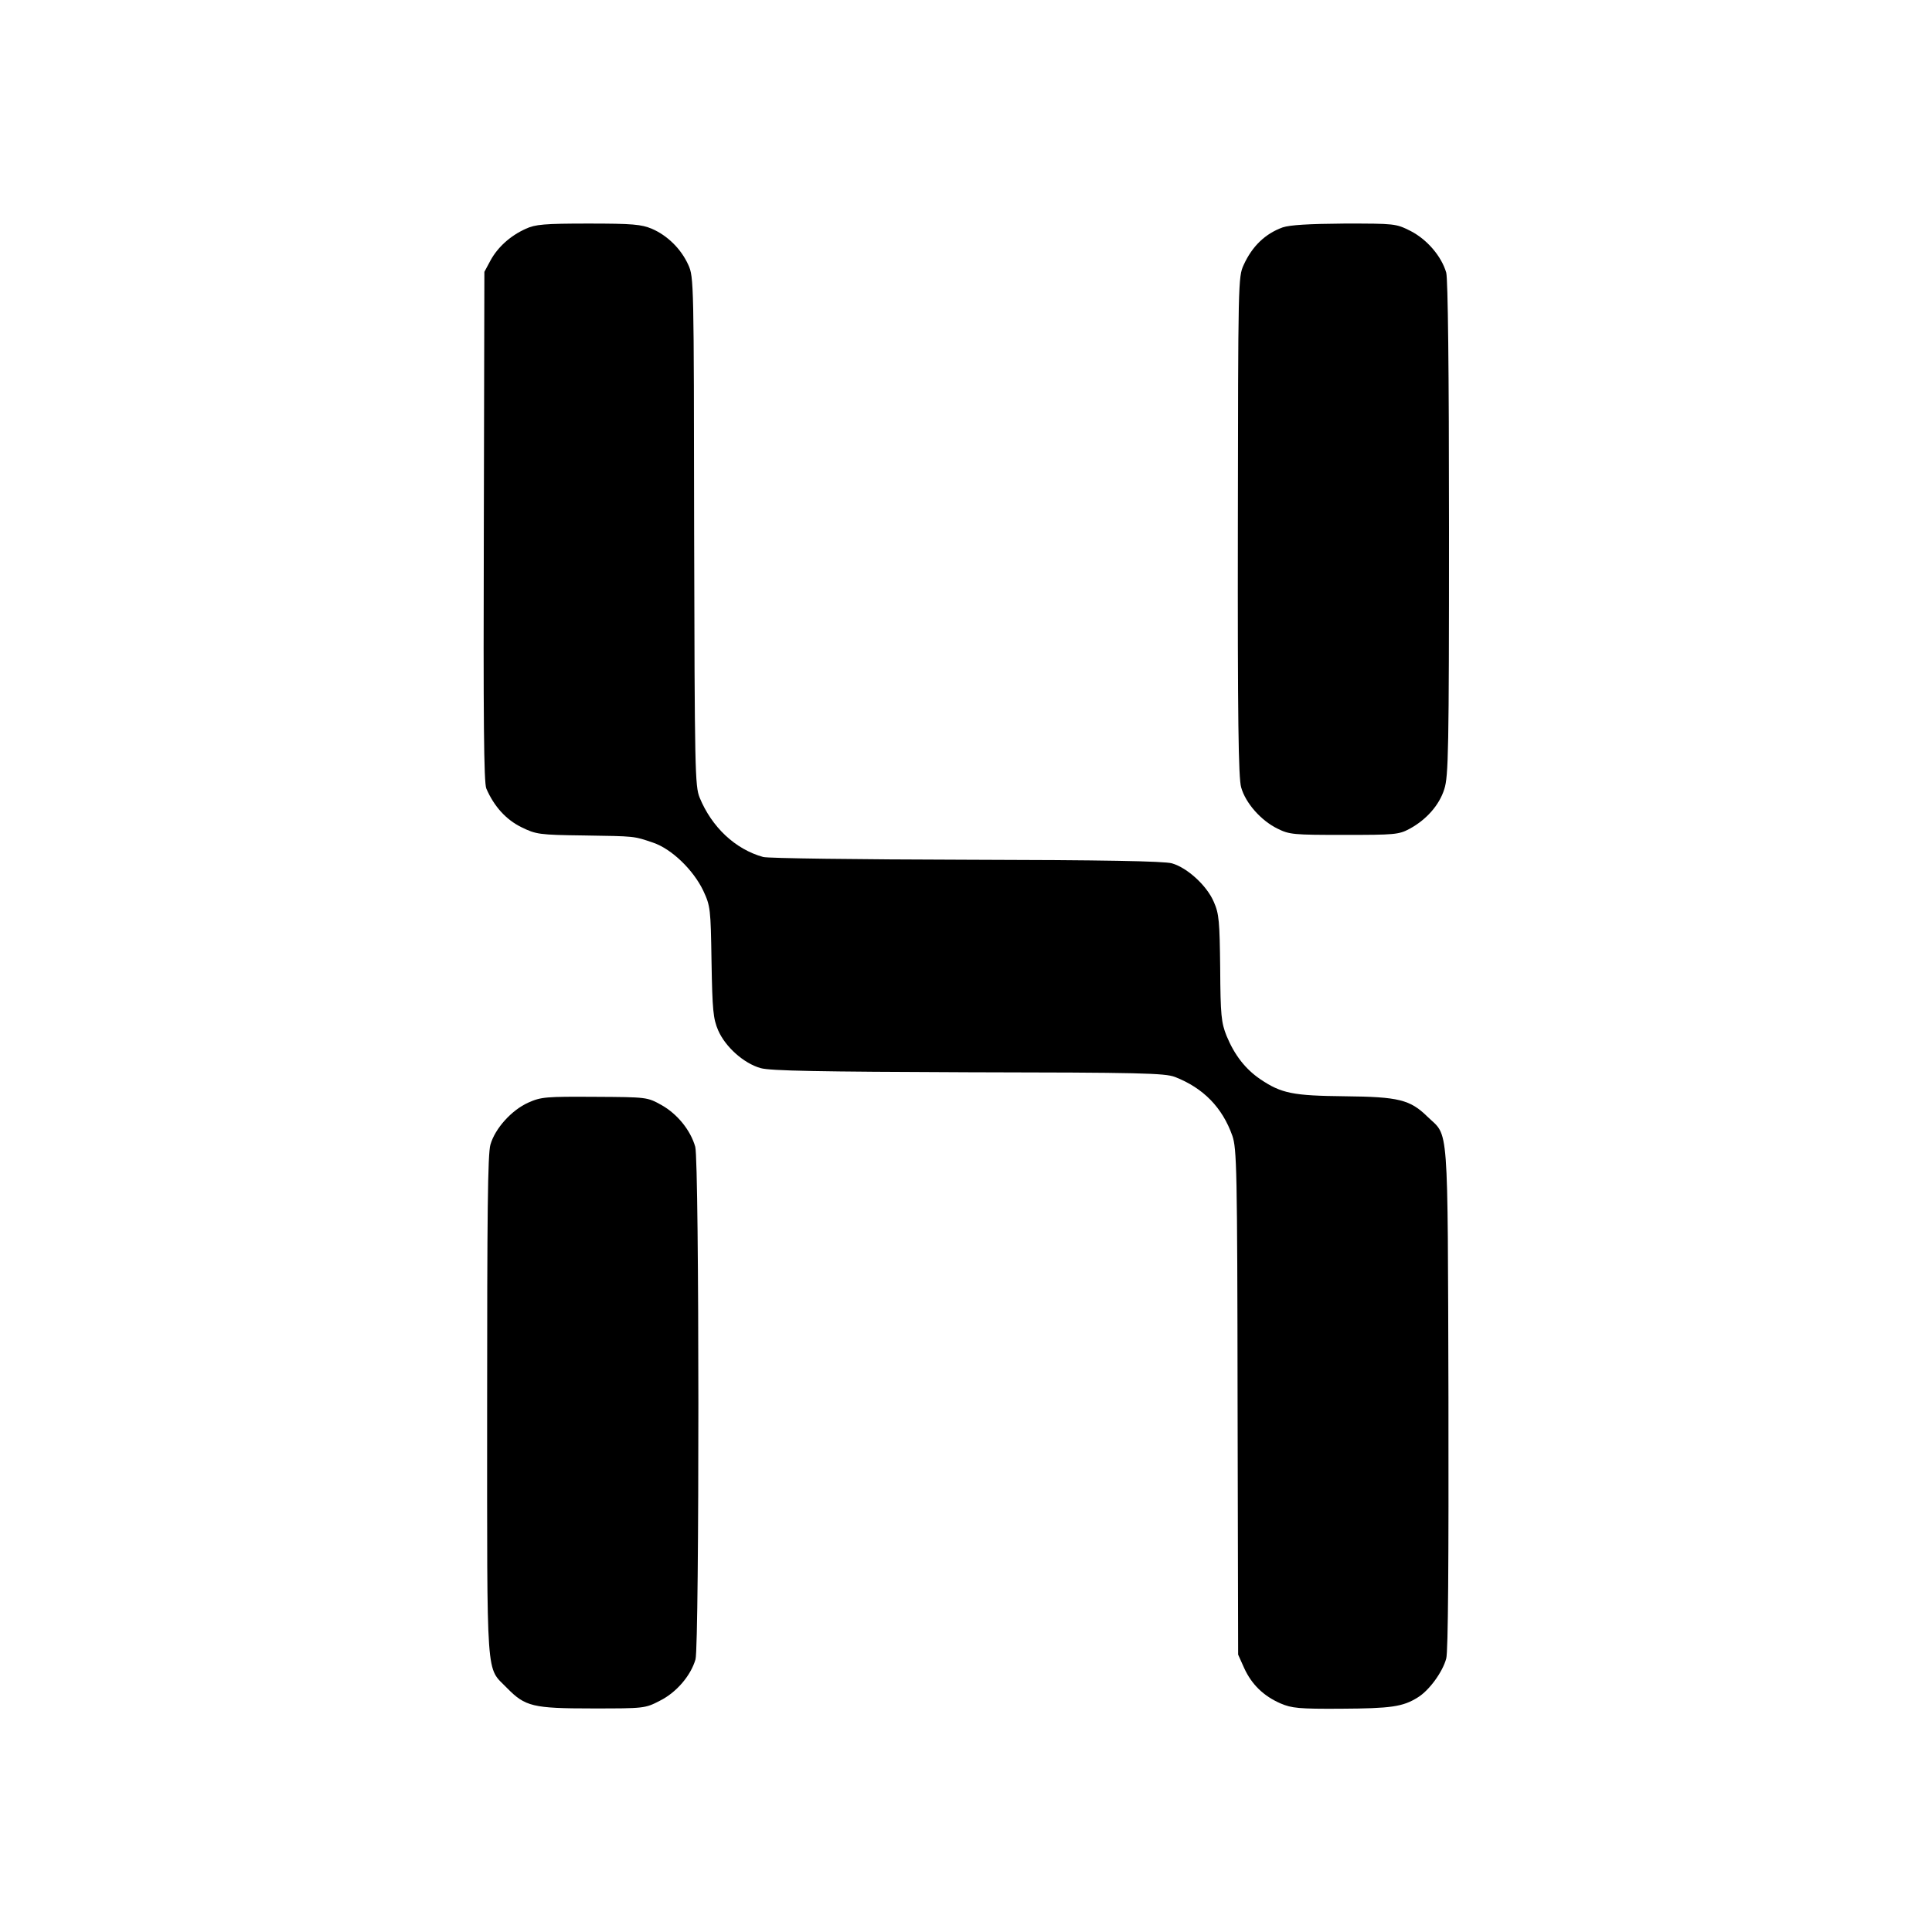 <svg height="700pt" preserveAspectRatio="xMidYMid meet" viewBox="0 0 700 700" width="700pt" xmlns="http://www.w3.org/2000/svg"><g transform="matrix(.1 0 0 -.1 0 700)"><path d="m1905 6171c-56-25-102-67-128-115l-22-41-2-922c-2-701 0-929 9-950 28-65 72-113 127-140 53-26 64-28 226-30 189-3 180-2 251-26 68-23 146-99 182-174 26-56 27-65 30-258 3-175 6-206 24-248 26-60 93-120 154-137 35-10 212-13 752-15 624-1 712-3 749-17 103-40 172-111 208-213 16-46 18-120 19-965l2-915 22-49c27-59 70-101 132-128 40-17 66-20 219-19 181 1 224 7 278 41 41 25 90 92 103 141 7 25 9 353 8 946-3 1017 2 942-76 1017-63 62-105 72-299 74-188 2-230 10-307 62-54 37-93 87-122 157-19 48-22 74-23 245-2 170-4 197-23 240-25 59-96 124-152 140-29 8-248 12-746 13-388 1-718 5-735 10-101 28-186 108-230 215-17 42-18 98-20 965-1 903-1 921-21 965-26 58-76 107-132 131-38 16-70 19-230 19-159 0-193-3-227-19z"/><path d="m4647 6176c-63-23-110-68-141-136-20-44-20-58-21-947-1-695 2-913 12-946 16-57 72-120 131-149 44-22 58-23 242-23 183 0 198 1 237 22 61 33 108 86 126 144 15 46 17 141 17 943 0 583-4 904-10 928-17 59-69 120-129 151-54 27-57 27-240 27-129-1-197-5-224-14z"/><path d="m1914 3005c-60-27-120-93-137-152-10-33-12-254-12-950 0-1016-5-939 72-1019 66-67 93-74 309-74 188 0 191 0 245 28 60 30 112 91 129 150 14 53 14 1803-1 1857-17 60-65 119-122 151-52 29-53 29-242 30-176 1-194 0-241-21z"/></g></svg>